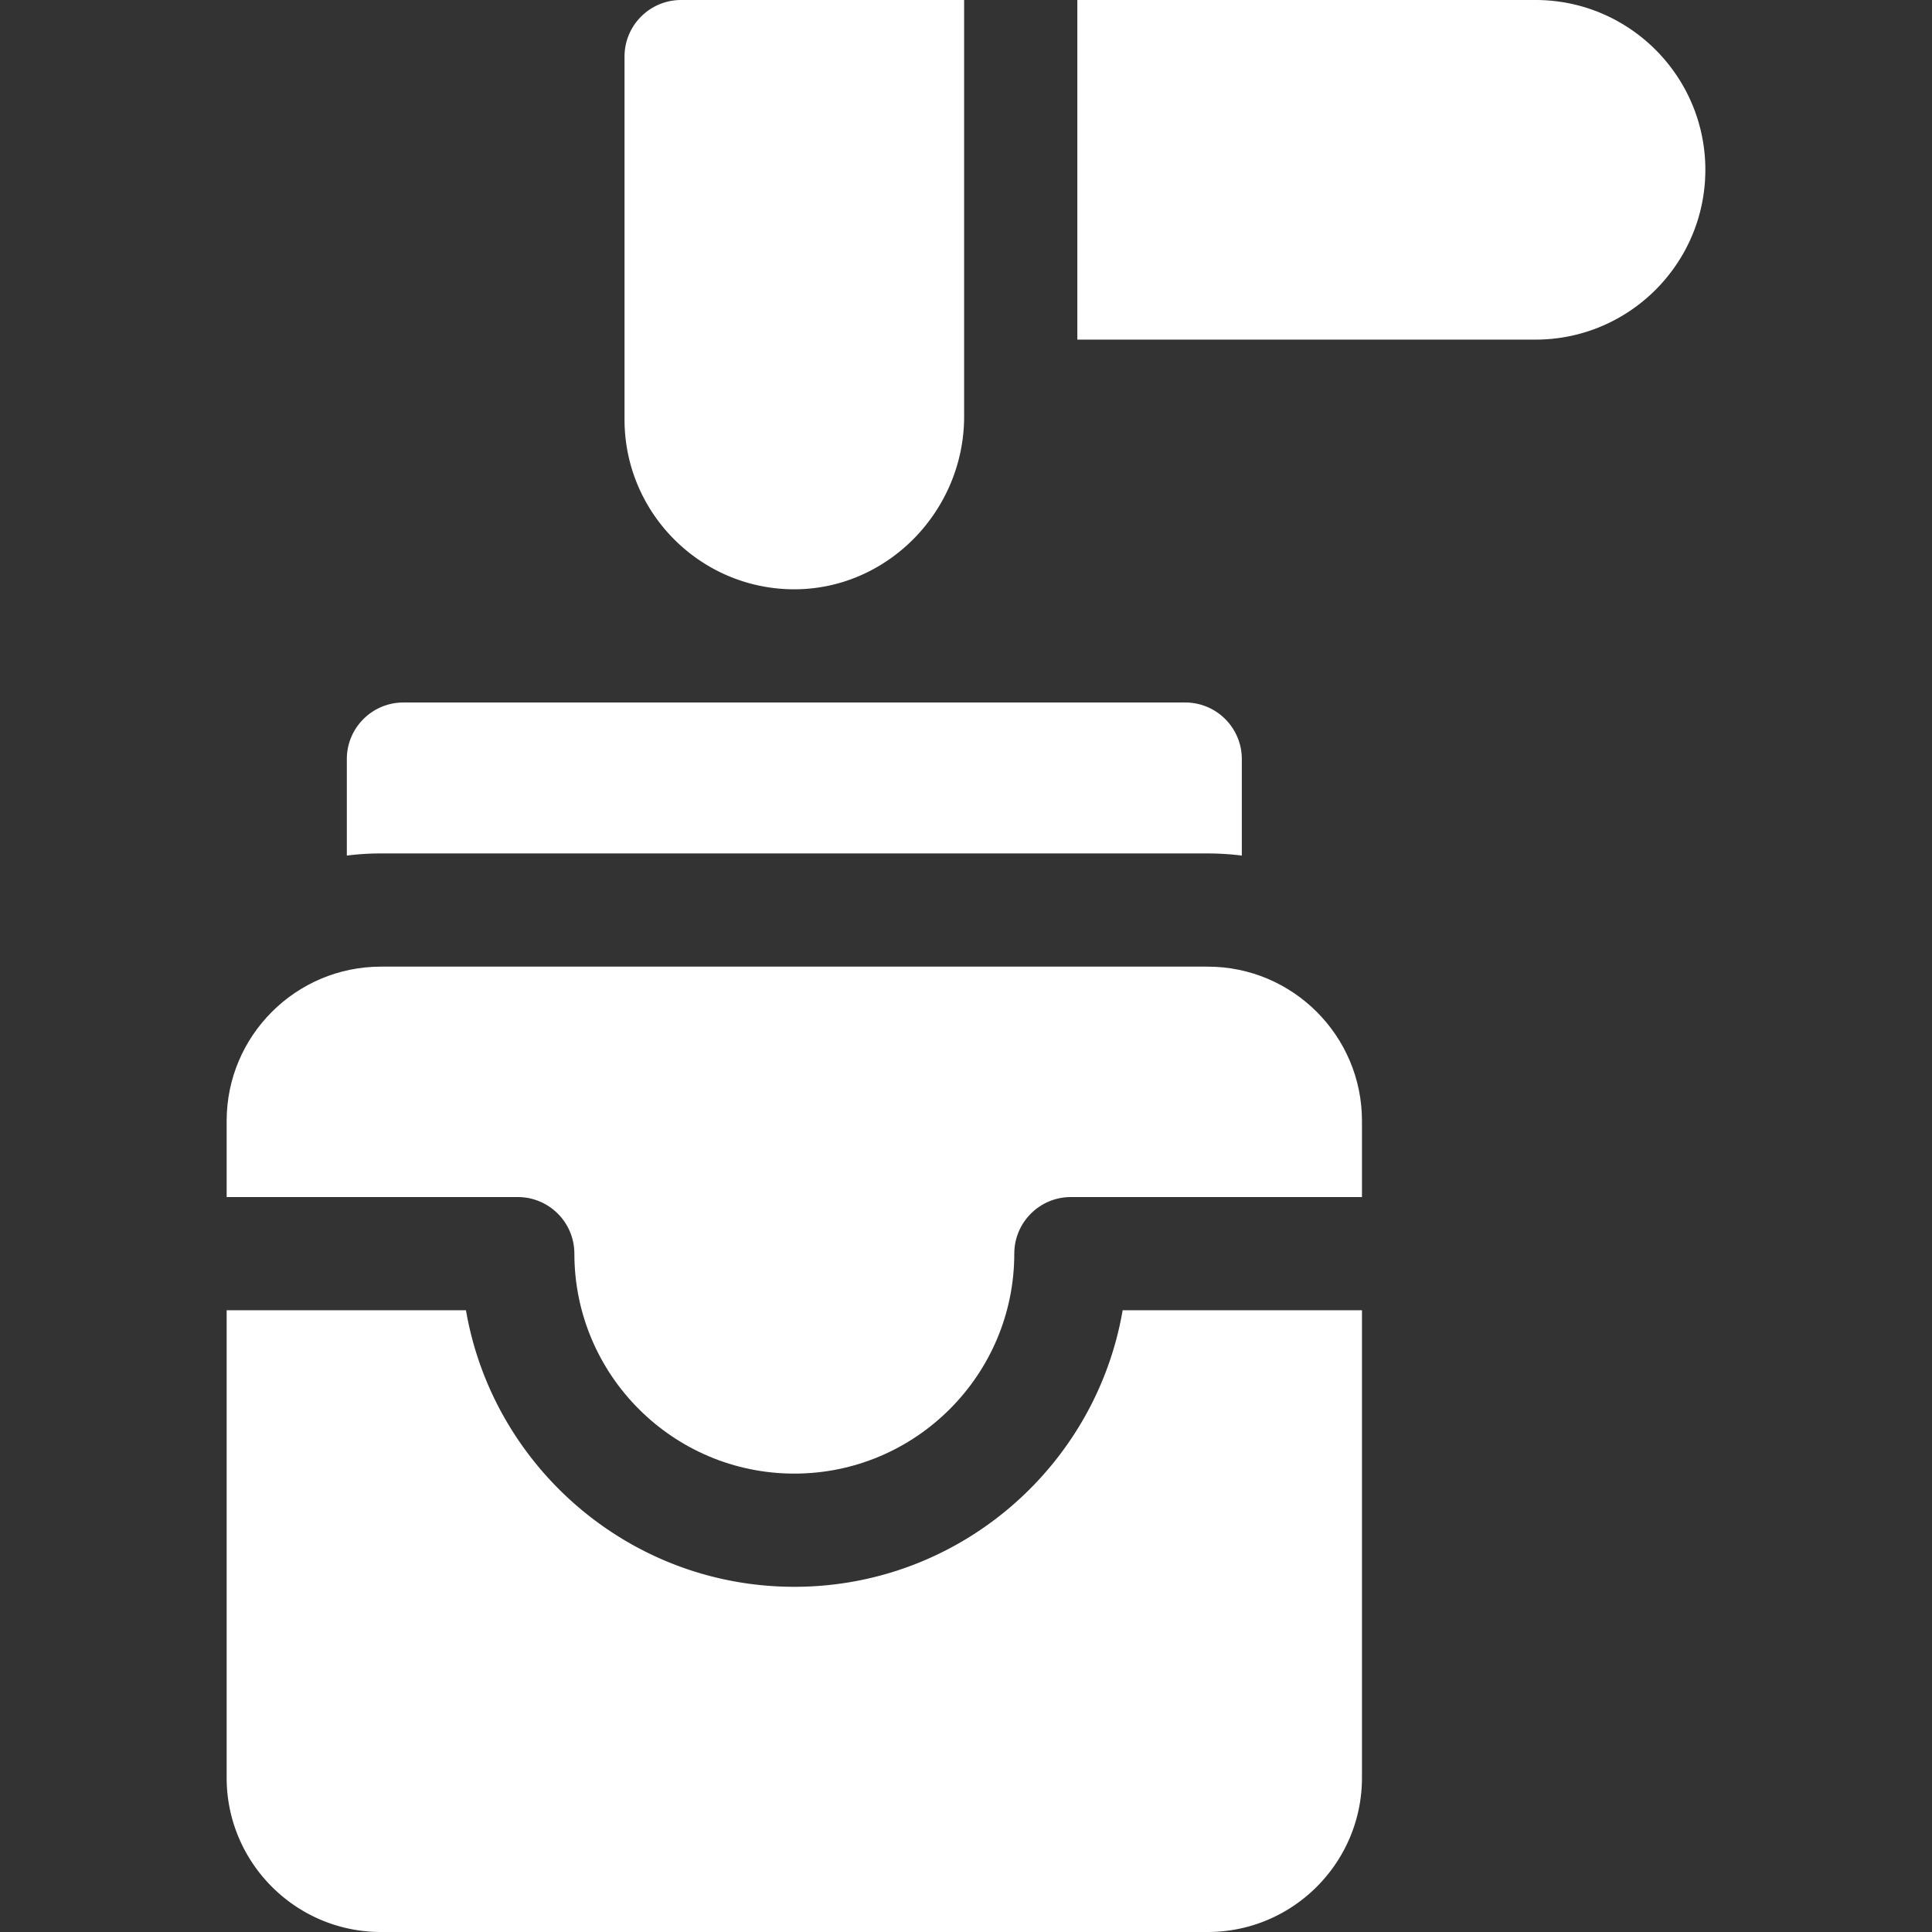 <svg xmlns="http://www.w3.org/2000/svg" xmlns:xlink="http://www.w3.org/1999/xlink" width="512" height="512" x="0" y="0" viewBox="0 0 512 512" style="enable-background:new 0 0 512 512" xml:space="preserve"><rect x="0" y="0" width="512" height="512" fill="#333333" stroke="none"/><g><path d="M360.935 297.04v20.19h-77.14c-8.29 0-15 6.72-15 15 0 32.14-26.15 58.29-58.29 58.29s-58.29-26.15-58.29-58.29c0-8.28-6.72-15-15-15h-77.15v-20.19c0-22.54 18.34-40.87 40.88-40.87h219.11c22.55 0 40.88 18.33 40.88 40.87z" fill="#ffffff" opacity="1" data-original="#000000"></path><path d="M297.515 347.23h63.42v123.89c0 22.54-18.33 40.88-40.88 40.88h-219.11c-22.54 0-40.88-18.34-40.88-40.88V347.23h63.42c7.15 41.57 43.45 73.29 87.02 73.29s79.87-31.72 87.01-73.29zM255.505 0v110.372c0 25.176-20.602 46.219-45.774 45.792-24.454-.415-44.226-20.442-44.226-44.993V15c0-8.284 6.716-15 15-15zM329.095 201.17v25.57a72.89 72.89 0 0 0-9.04-.57h-219.11c-3.06 0-6.08.19-9.03.57v-25.57c0-8.29 6.71-15 15-15h207.18c8.29 0 15 6.71 15 15zM451.935 45c0 24.81-20.18 45-45 45h-121.43V0h121.43c24.82 0 45 20.19 45 45z" fill="#ffffff" opacity="1" data-original="#000000"></path></g></svg>